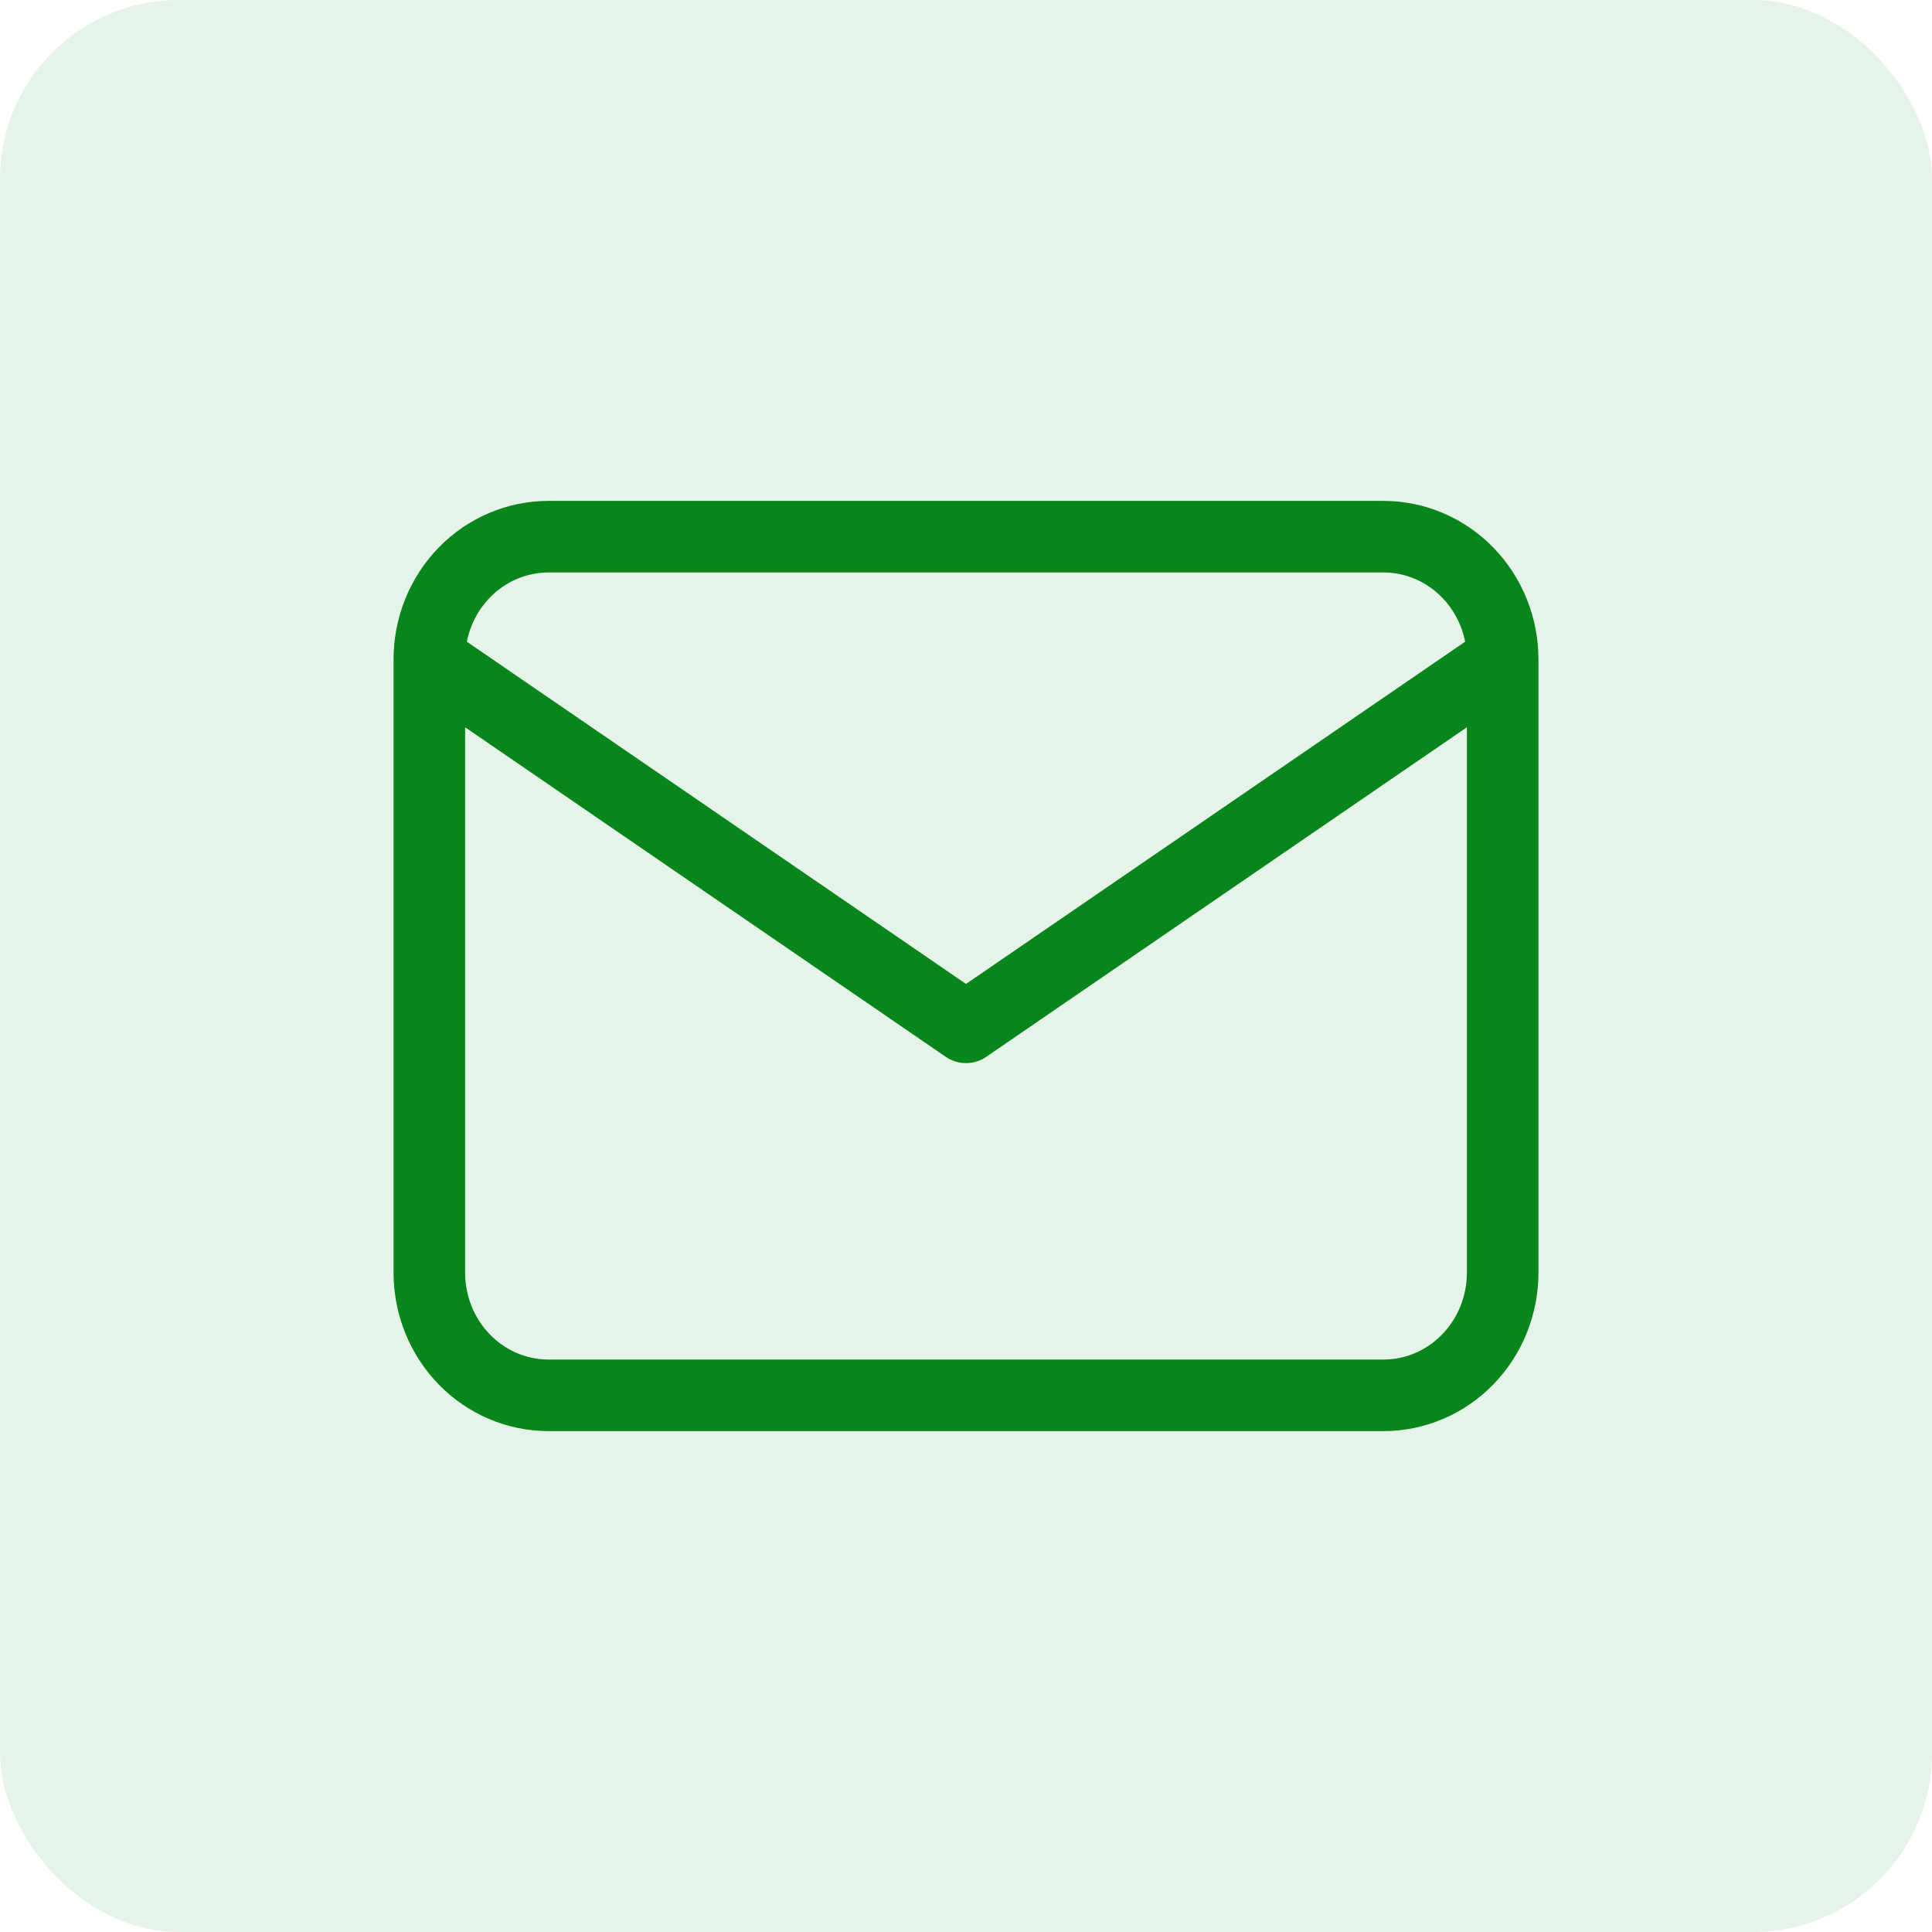 <svg width="54" height="54" viewBox="0 0 54 54" fill="none" xmlns="http://www.w3.org/2000/svg">
<rect opacity="0.1" width="54" height="54" rx="5" fill="#08851B"/>
<path d="M12 18.429C12 17.519 12.351 16.647 12.976 16.004C13.601 15.361 14.449 15 15.333 15H38.667C39.551 15 40.399 15.361 41.024 16.004C41.649 16.647 42 17.519 42 18.429M12 18.429V35.571C12 36.481 12.351 37.353 12.976 37.996C13.601 38.639 14.449 39 15.333 39H38.667C39.551 39 40.399 38.639 41.024 37.996C41.649 37.353 42 36.481 42 35.571V18.429M12 18.429L27 28.714L42 18.429" stroke="#08851B" stroke-width="2" stroke-linecap="round" stroke-linejoin="round"/>
</svg>
